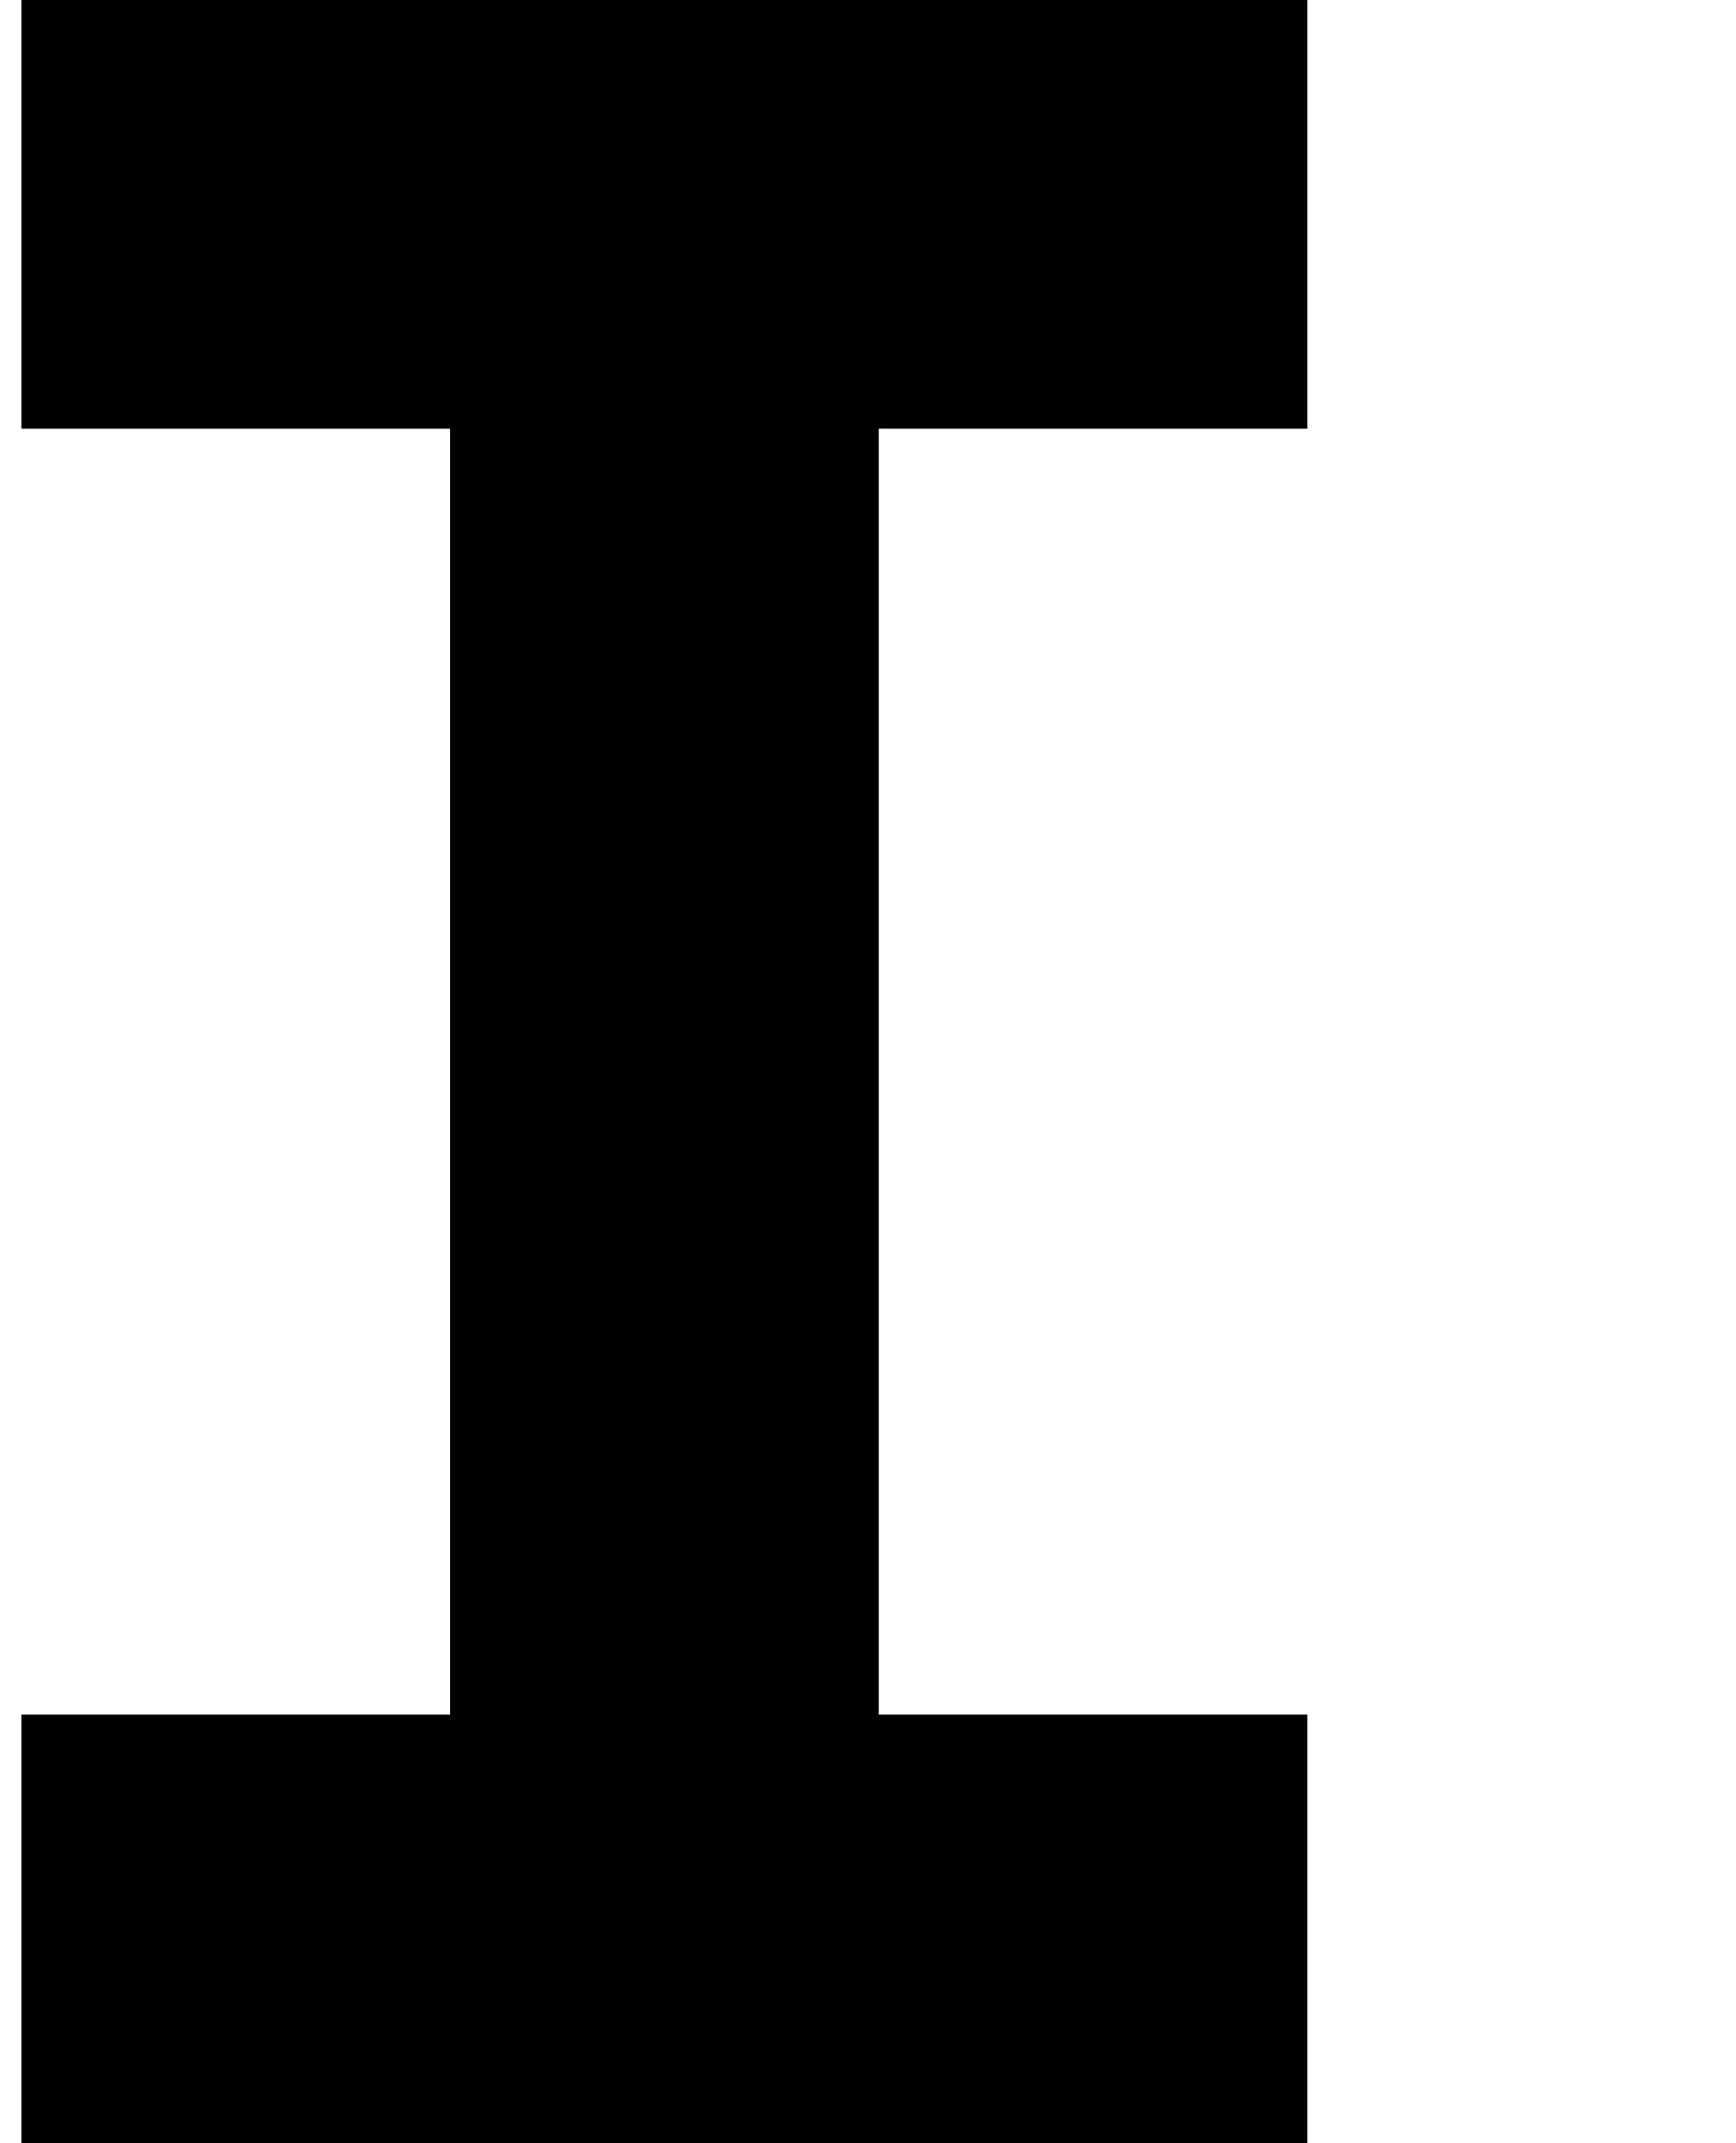 <?xml version="1.0" standalone="no"?>
<!DOCTYPE svg PUBLIC "-//W3C//DTD SVG 1.1//EN" "http://www.w3.org/Graphics/SVG/1.1/DTD/svg11.dtd" >
<svg xmlns="http://www.w3.org/2000/svg" xmlns:xlink="http://www.w3.org/1999/xlink" version="1.1" viewBox="-10 0 810 1000">
   <path fill="currentColor"
d="M400 1000h-200h-200v-200h200v-200v-200v-200h-200v-200h200h200h200v200h-200v200v200v200h200v200h-200zM400 -200h-200h-200v-200v-200h200h200h200v200v200h-200z" />
</svg>
